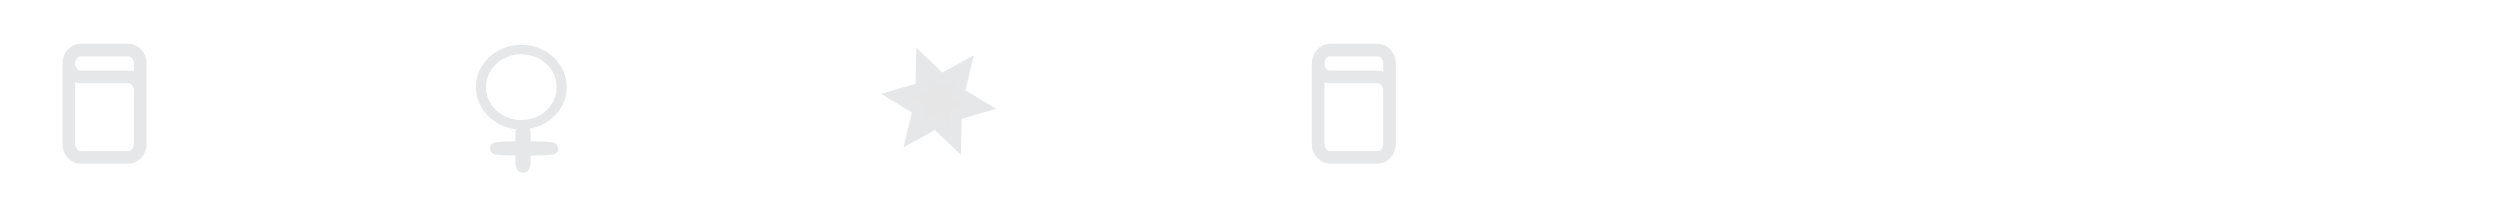 <?xml version="1.0" encoding="UTF-8" standalone="no"?>
<svg
   xmlns:sketch="http://www.bohemiancoding.com/sketch/ns"
   xmlns:dc="http://purl.org/dc/elements/1.1/"
   xmlns:cc="http://creativecommons.org/ns#"
   xmlns:rdf="http://www.w3.org/1999/02/22-rdf-syntax-ns#"
   xmlns:svg="http://www.w3.org/2000/svg"
   xmlns="http://www.w3.org/2000/svg"
   xmlns:sodipodi="http://sodipodi.sourceforge.net/DTD/sodipodi-0.dtd"
   xmlns:inkscape="http://www.inkscape.org/namespaces/inkscape"
   width="1680"
   height="140"
   viewBox="0 0 1680 140"
   id="svg2"
   version="1.1"
   inkscape:version="0.91 r13725"
   sodipodi:docname="sprite-path-f164afa57eeda7c2e771ce76018a406b.svg">
  <defs
     id="defs22" />
  <sodipodi:namedview
     pagecolor="#ffffff"
     bordercolor="#666666"
     borderopacity="1"
     objecttolerance="10"
     gridtolerance="10"
     guidetolerance="10"
     inkscape:pageopacity="0"
     inkscape:pageshadow="2"
     inkscape:window-width="640"
     inkscape:window-height="480"
     id="namedview20"
     showgrid="false"
     inkscape:zoom="1.3435029"
     inkscape:cx="785.51487"
     inkscape:cy="114.14937"
     inkscape:window-x="327"
     inkscape:window-y="45"
     inkscape:window-maximized="0"
     inkscape:current-layer="g8" />
  <title
     id="title4">sprite-courses-double</title>
  <desc
     id="desc6">Created with Sketch.</desc>
  <g
     sketch:type="MSArtboardGroup"
     stroke="#E6E7E8"
     stroke-width="8"
     fill="none"
     id="g8">
    <path
       d="m 94.218,42.67 c 0,-4.957 -3.598,-9.012 -7.996,-9.012 l -31.982,0 c -4.398,0 -7.996,4.055 -7.996,9.012 l 0,54.073 c 0,4.957 3.598,9.012 7.996,9.012 l 31.982,0 c 4.398,0 7.996,-4.055 7.996,-9.012 l 0,-54.073 z m 0,18.024 c 0,-4.977 -3.58,-9.012 -7.996,-9.012 l -31.982,0 c -4.398,0 -7.996,-4.055 -7.996,-9.012 0,-4.957 3.598,-9.012 7.996,-9.012 l 31.982,0 m 847.533,9.012 c 0,-4.957 -3.598,-9.012 -7.996,-9.012 l -31.982,0 c -4.398,0 -7.996,4.055 -7.996,9.012 l 0,54.073 c 0,4.957 3.598,9.012 7.996,9.012 l 31.982,0 c 4.398,0 7.996,-4.055 7.996,-9.012 l 0,-54.073 z m 0,18.024 c 0,-4.977 -3.58,-9.012 -7.996,-9.012 l -31.982,0 c -4.398,0 -7.996,-4.055 -7.996,-9.012 0,-4.957 3.598,-9.012 7.996,-9.012 l 31.982,0"
       sketch:type="MSShapeGroup"
       id="path10"
       inkscape:connector-curvature="0"
       style="stroke-width:8.489" />
    <g
       sketch:type="MSLayerGroup"
       id="g12"
       transform="matrix(0.848,0,0,0.79,53.54,3.252)">
      <path
         d="m 382,70 c 0,17.673 -14.327,32 -32,32 -17.673,0 -32,-14.327 -32,-32 0,-17.673 14.327,-32 32,-32 17.673,0 32,14.327 32,32 z"
         sketch:type="MSShapeGroup"
         id="path16"
         inkscape:connector-curvature="0" />
    </g>
    <path
       sodipodi:type="star"
       style="fill:#e6e6e6"
       id="path3339"
       sodipodi:sides="6"
       sodipodi:cx="630.76532"
       sodipodi:cy="68.079063"
       sodipodi:r1="29.028593"
       sodipodi:r2="14.514297"
       sodipodi:arg1="1.1760052"
       sodipodi:arg2="1.699604"
       inkscape:flatsided="false"
       inkscape:rounded="0"
       inkscape:randomized="0"
       d="m 641.93,94.875 -13.029,-12.402 -15.759,8.673 4.225,-17.484 -15.39,-9.311 17.255,-5.083 0.369,-17.984 13.029,12.402 15.759,-8.673 -4.225,17.484 15.39,9.311 -17.255,5.083 z" />
    <rect
       style="fill:#e6e6e6;stroke-width:8.301"
       id="rect3341"
       width="1.932"
       height="25.006"
       x="350.494"
       y="87.025"
       rx="12.237"
       ry="2.315" />
    <rect
       style="fill:#e6e6e6"
       id="rect3343"
       width="37.96"
       height="1.489"
       x="333.224"
       y="99.017"
       rx="14.142"
       ry="1.489" />
  </g>
</svg>
